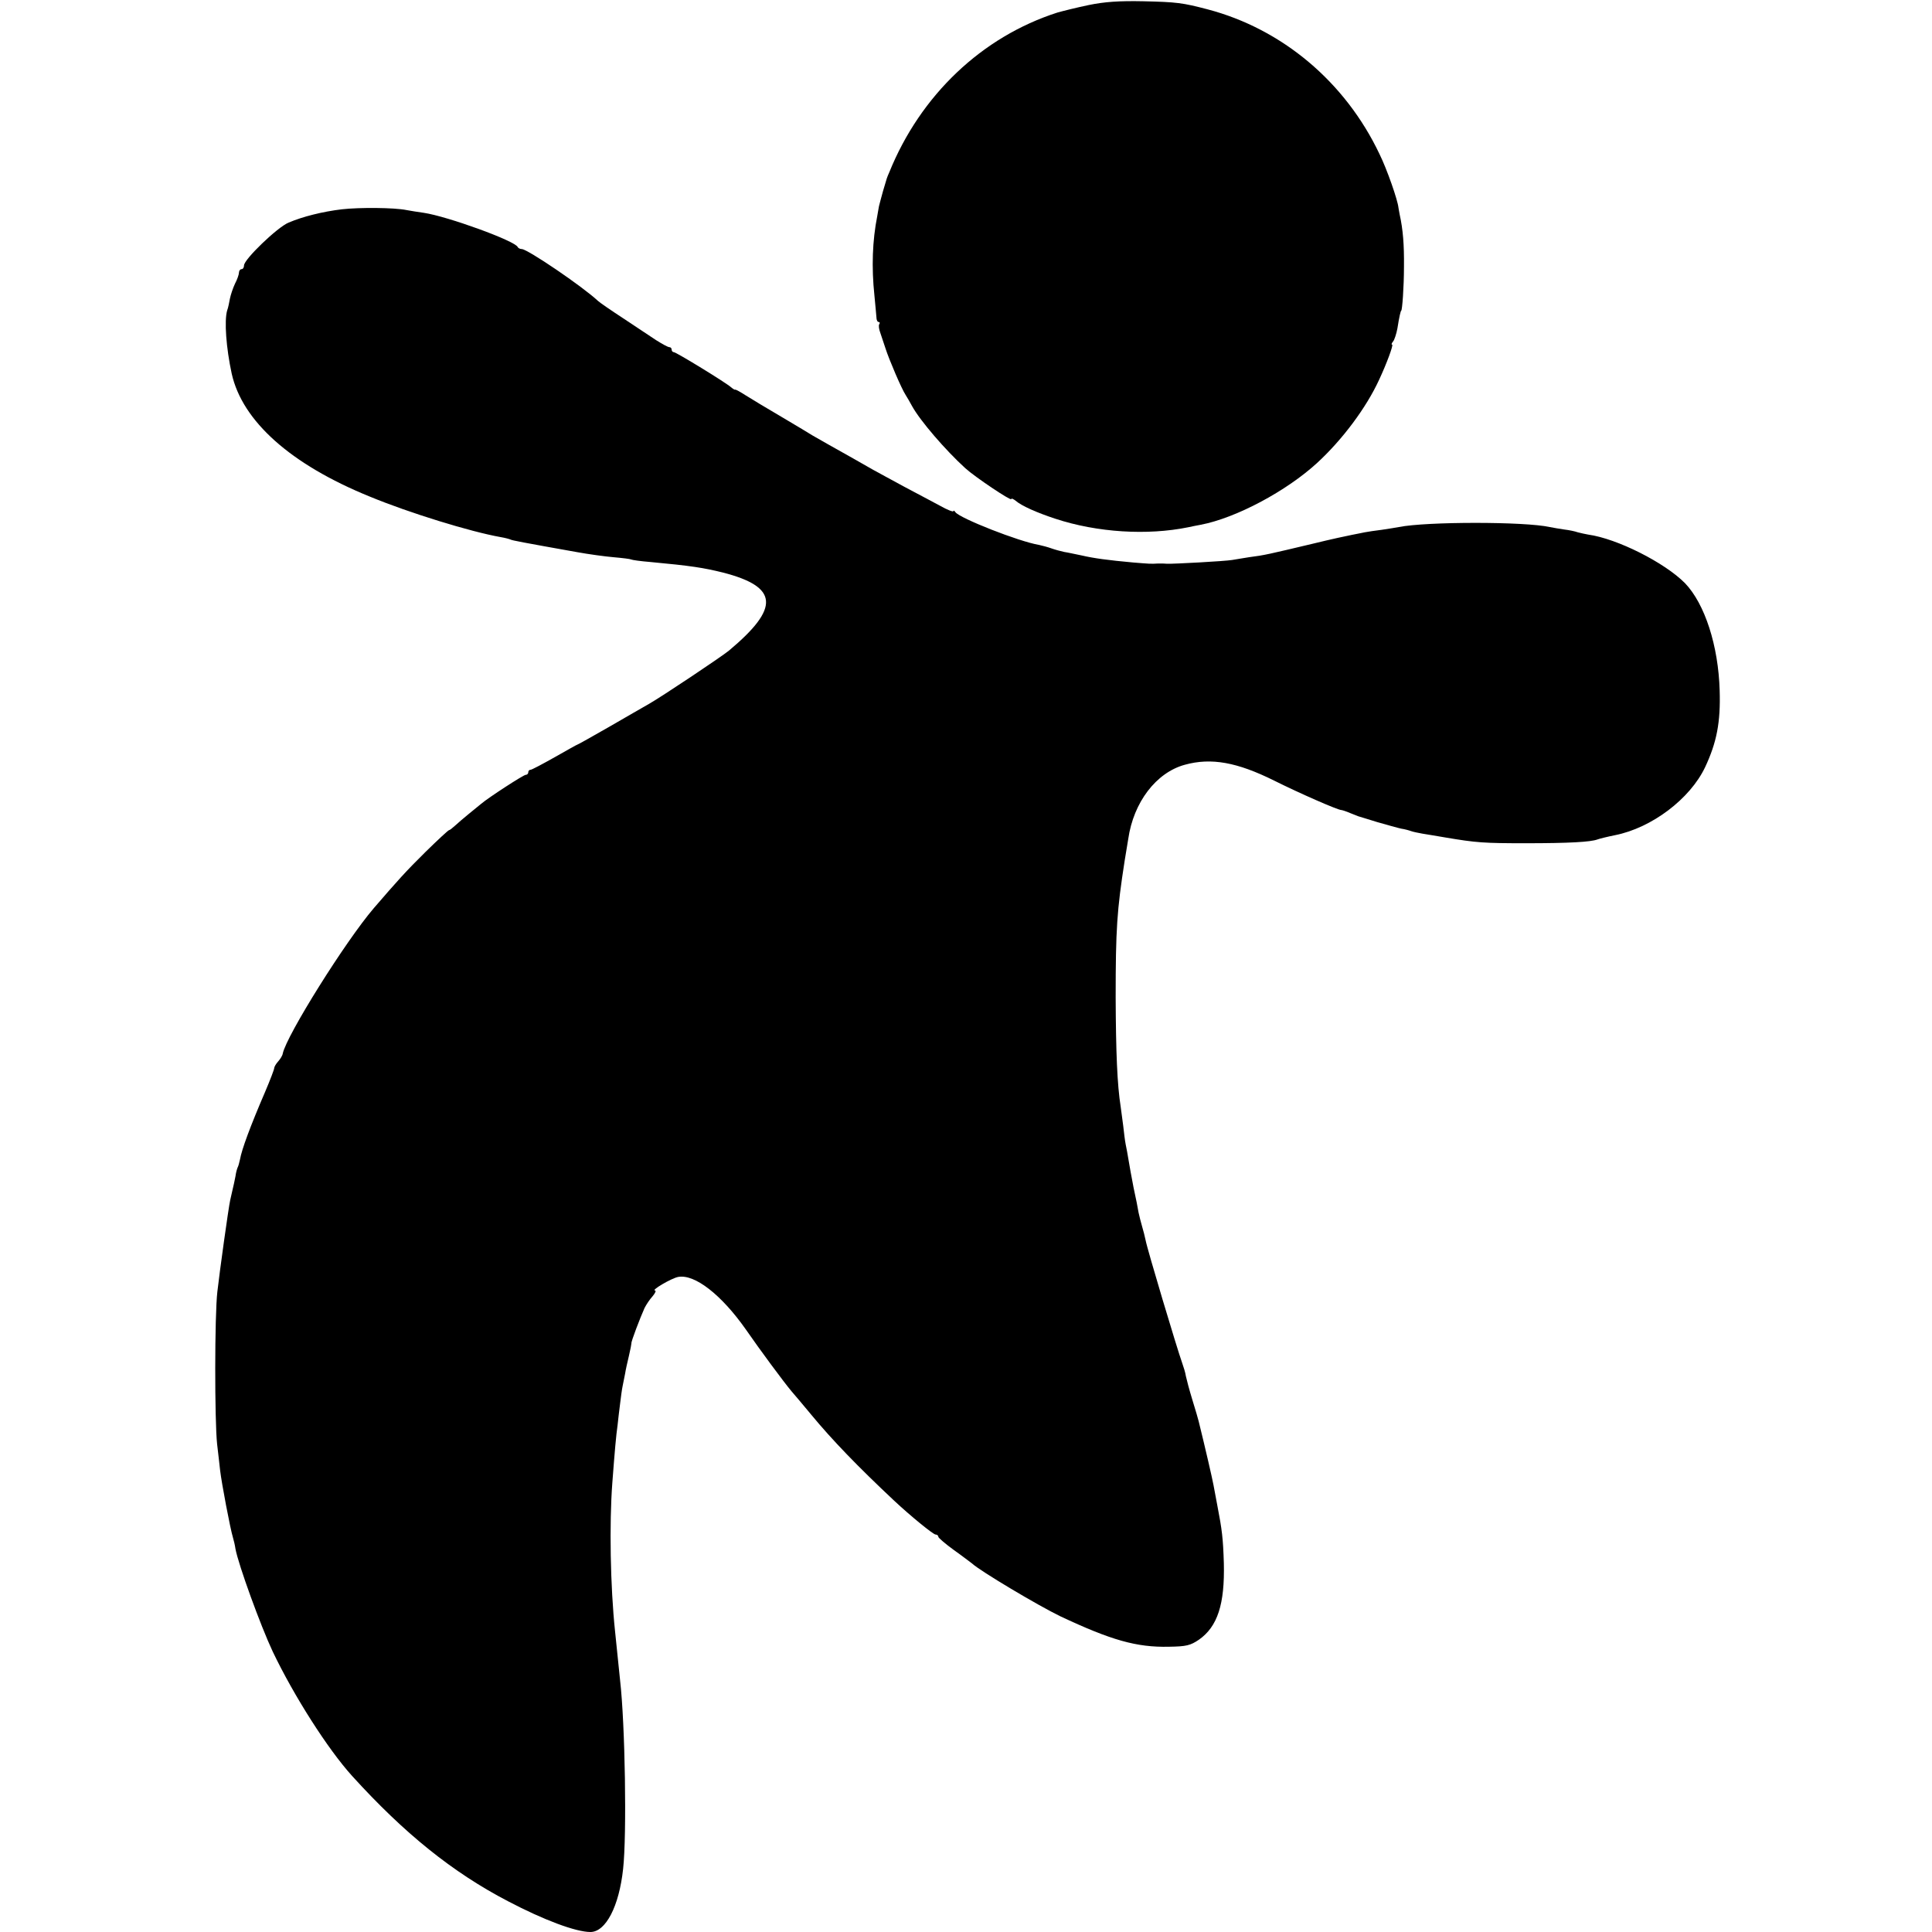 <?xml version="1.0" standalone="no"?>
<!DOCTYPE svg PUBLIC "-//W3C//DTD SVG 20010904//EN"
 "http://www.w3.org/TR/2001/REC-SVG-20010904/DTD/svg10.dtd">
<svg version="1.0" xmlns="http://www.w3.org/2000/svg"
 width="768pt" height="768pt" viewBox="0 0 768 768"
 preserveAspectRatio="xMidYMid meet">
<g transform="translate(0,768) scale(0.1,-0.1)"
fill="#000000" stroke="none">
<path d="M4328 7660 c-48 -10 -104 -24 -125 -30 -299 -96 -544 -328 -668 -635
-10 -23 -8 -17 -25 -75 -7 -25 -14 -52 -16 -60 -1 -8 -5 -26 -7 -40 -19 -96
-23 -202 -11 -315 4 -38 7 -78 8 -87 0 -10 4 -18 9 -18 4 0 6 -4 2 -9 -3 -5
-1 -20 4 -33 4 -13 14 -41 21 -63 14 -44 64 -161 80 -185 5 -8 17 -28 26 -45
32 -58 132 -174 211 -246 37 -34 183 -132 183 -123 0 4 8 1 18 -7 23 -20 84
-47 157 -71 167 -55 366 -67 528 -34 15 3 37 8 50 10 141 27 341 134 463 246
100 92 195 219 246 330 30 64 58 140 52 140 -4 0 -2 6 4 13 5 6 13 30 17 52 7
45 13 70 15 70 4 0 11 94 11 175 1 87 -4 148 -17 207 -2 13 -5 25 -5 28 -3 30
-45 151 -75 212 -136 287 -387 498 -684 576 -99 26 -123 29 -255 32 -95 2
-154 -2 -217 -15z"/>
<path d="M1359 6848 c-76 -9 -156 -29 -212 -53 -44 -18 -177 -146 -177 -170 0
-8 -4 -15 -10 -15 -5 0 -10 -6 -10 -13 0 -8 -7 -28 -16 -45 -8 -17 -17 -44
-20 -59 -3 -16 -7 -37 -11 -47 -12 -41 -4 -149 18 -251 42 -189 234 -361 549
-489 157 -65 401 -140 520 -161 18 -3 36 -8 40 -10 5 -3 46 -11 265 -50 44 -8
109 -17 144 -20 35 -3 67 -7 70 -9 3 -2 38 -7 76 -10 162 -15 212 -23 289 -42
221 -57 227 -140 24 -310 -29 -24 -267 -183 -318 -212 -19 -11 -91 -52 -158
-91 -68 -39 -125 -71 -127 -71 -2 0 -42 -23 -90 -50 -48 -27 -91 -50 -96 -50
-5 0 -9 -4 -9 -10 0 -5 -4 -10 -10 -10 -9 0 -149 -91 -177 -115 -6 -5 -28 -23
-49 -40 -20 -16 -45 -38 -55 -47 -11 -10 -21 -18 -24 -18 -3 0 -45 -39 -94
-87 -78 -77 -111 -114 -205 -223 -113 -132 -347 -506 -362 -578 -1 -8 -10 -22
-18 -31 -9 -10 -16 -22 -16 -27 0 -5 -16 -47 -36 -94 -59 -137 -93 -229 -100
-269 -3 -14 -7 -28 -9 -31 -2 -4 -7 -20 -9 -36 -3 -16 -8 -39 -11 -51 -3 -13
-7 -32 -10 -44 -7 -32 -42 -284 -51 -364 -11 -94 -11 -512 -1 -605 5 -41 10
-88 12 -105 6 -51 40 -231 51 -267 3 -10 8 -30 10 -45 12 -64 100 -306 148
-408 84 -176 219 -388 316 -495 207 -228 399 -383 620 -498 141 -74 269 -122
327 -122 61 0 114 102 130 251 15 135 8 575 -12 749 -4 37 -15 145 -20 195
-19 179 -23 429 -11 589 10 132 15 189 21 231 2 22 7 60 10 85 3 25 7 56 10
70 3 14 7 36 10 50 2 14 9 45 15 70 6 25 10 47 10 50 -2 6 35 102 52 140 7 14
21 35 32 47 11 13 15 23 10 23 -18 0 65 49 92 54 66 12 172 -71 269 -209 56
-81 150 -208 181 -245 12 -14 48 -56 80 -95 81 -98 184 -205 328 -340 65 -61
156 -135 165 -135 6 0 11 -4 11 -9 0 -4 28 -28 61 -52 34 -24 66 -49 73 -54
32 -30 264 -168 351 -210 202 -95 303 -124 432 -121 69 1 85 5 119 28 74 52
103 141 99 304 -3 98 -7 132 -26 230 -5 28 -12 64 -15 80 -4 23 -34 153 -59
254 -2 8 -13 47 -25 85 -12 39 -23 81 -26 95 -2 14 -9 36 -14 50 -22 62 -140
456 -146 490 -3 14 -9 39 -14 55 -5 17 -11 41 -14 55 -2 14 -11 59 -20 100 -8
41 -17 91 -20 110 -3 19 -8 46 -11 60 -3 14 -7 48 -10 75 -4 28 -8 61 -10 75
-14 89 -19 216 -20 435 0 272 5 346 36 545 6 36 12 74 14 85 21 146 111 264
225 295 105 29 208 10 355 -63 100 -50 253 -117 267 -117 3 0 19 -5 35 -12 15
-6 30 -12 33 -13 3 -1 37 -11 75 -23 39 -11 81 -23 95 -26 14 -2 32 -7 40 -10
8 -3 29 -7 45 -10 17 -3 57 -9 90 -15 124 -21 154 -23 320 -23 173 0 258 5
285 15 8 3 40 11 70 17 146 29 298 144 358 270 46 98 62 178 58 305 -5 178
-59 345 -138 427 -80 81 -269 177 -385 193 -11 2 -30 6 -41 9 -11 4 -35 9 -53
11 -19 3 -45 7 -59 10 -99 22 -488 22 -599 0 -10 -2 -41 -7 -68 -11 -26 -3
-57 -8 -68 -10 -11 -2 -33 -7 -50 -10 -16 -3 -86 -18 -155 -35 -177 -42 -192
-46 -255 -54 -22 -4 -52 -8 -67 -11 -30 -5 -233 -16 -258 -15 -8 1 -24 1 -35
1 -32 -2 -37 -1 -100 4 -100 9 -158 17 -205 28 -25 5 -56 12 -70 14 -14 3 -36
9 -50 14 -14 5 -36 11 -50 14 -79 13 -315 106 -332 130 -4 6 -8 8 -8 4 0 -4
-24 5 -52 21 -29 15 -93 50 -143 76 -49 27 -106 57 -125 68 -19 11 -55 31 -79
45 -68 38 -144 81 -161 91 -8 5 -62 38 -120 72 -58 34 -123 73 -145 87 -22 14
-41 25 -43 23 -1 -1 -8 3 -15 9 -21 19 -219 140 -228 140 -5 0 -9 5 -9 10 0 6
-4 10 -9 10 -6 0 -29 13 -53 28 -24 16 -83 55 -131 87 -49 32 -94 63 -100 69
-61 57 -280 206 -303 206 -7 0 -14 4 -16 8 -9 24 -279 122 -373 136 -22 3 -53
8 -69 11 -49 10 -187 11 -257 3z"/>
</g>
</svg>
